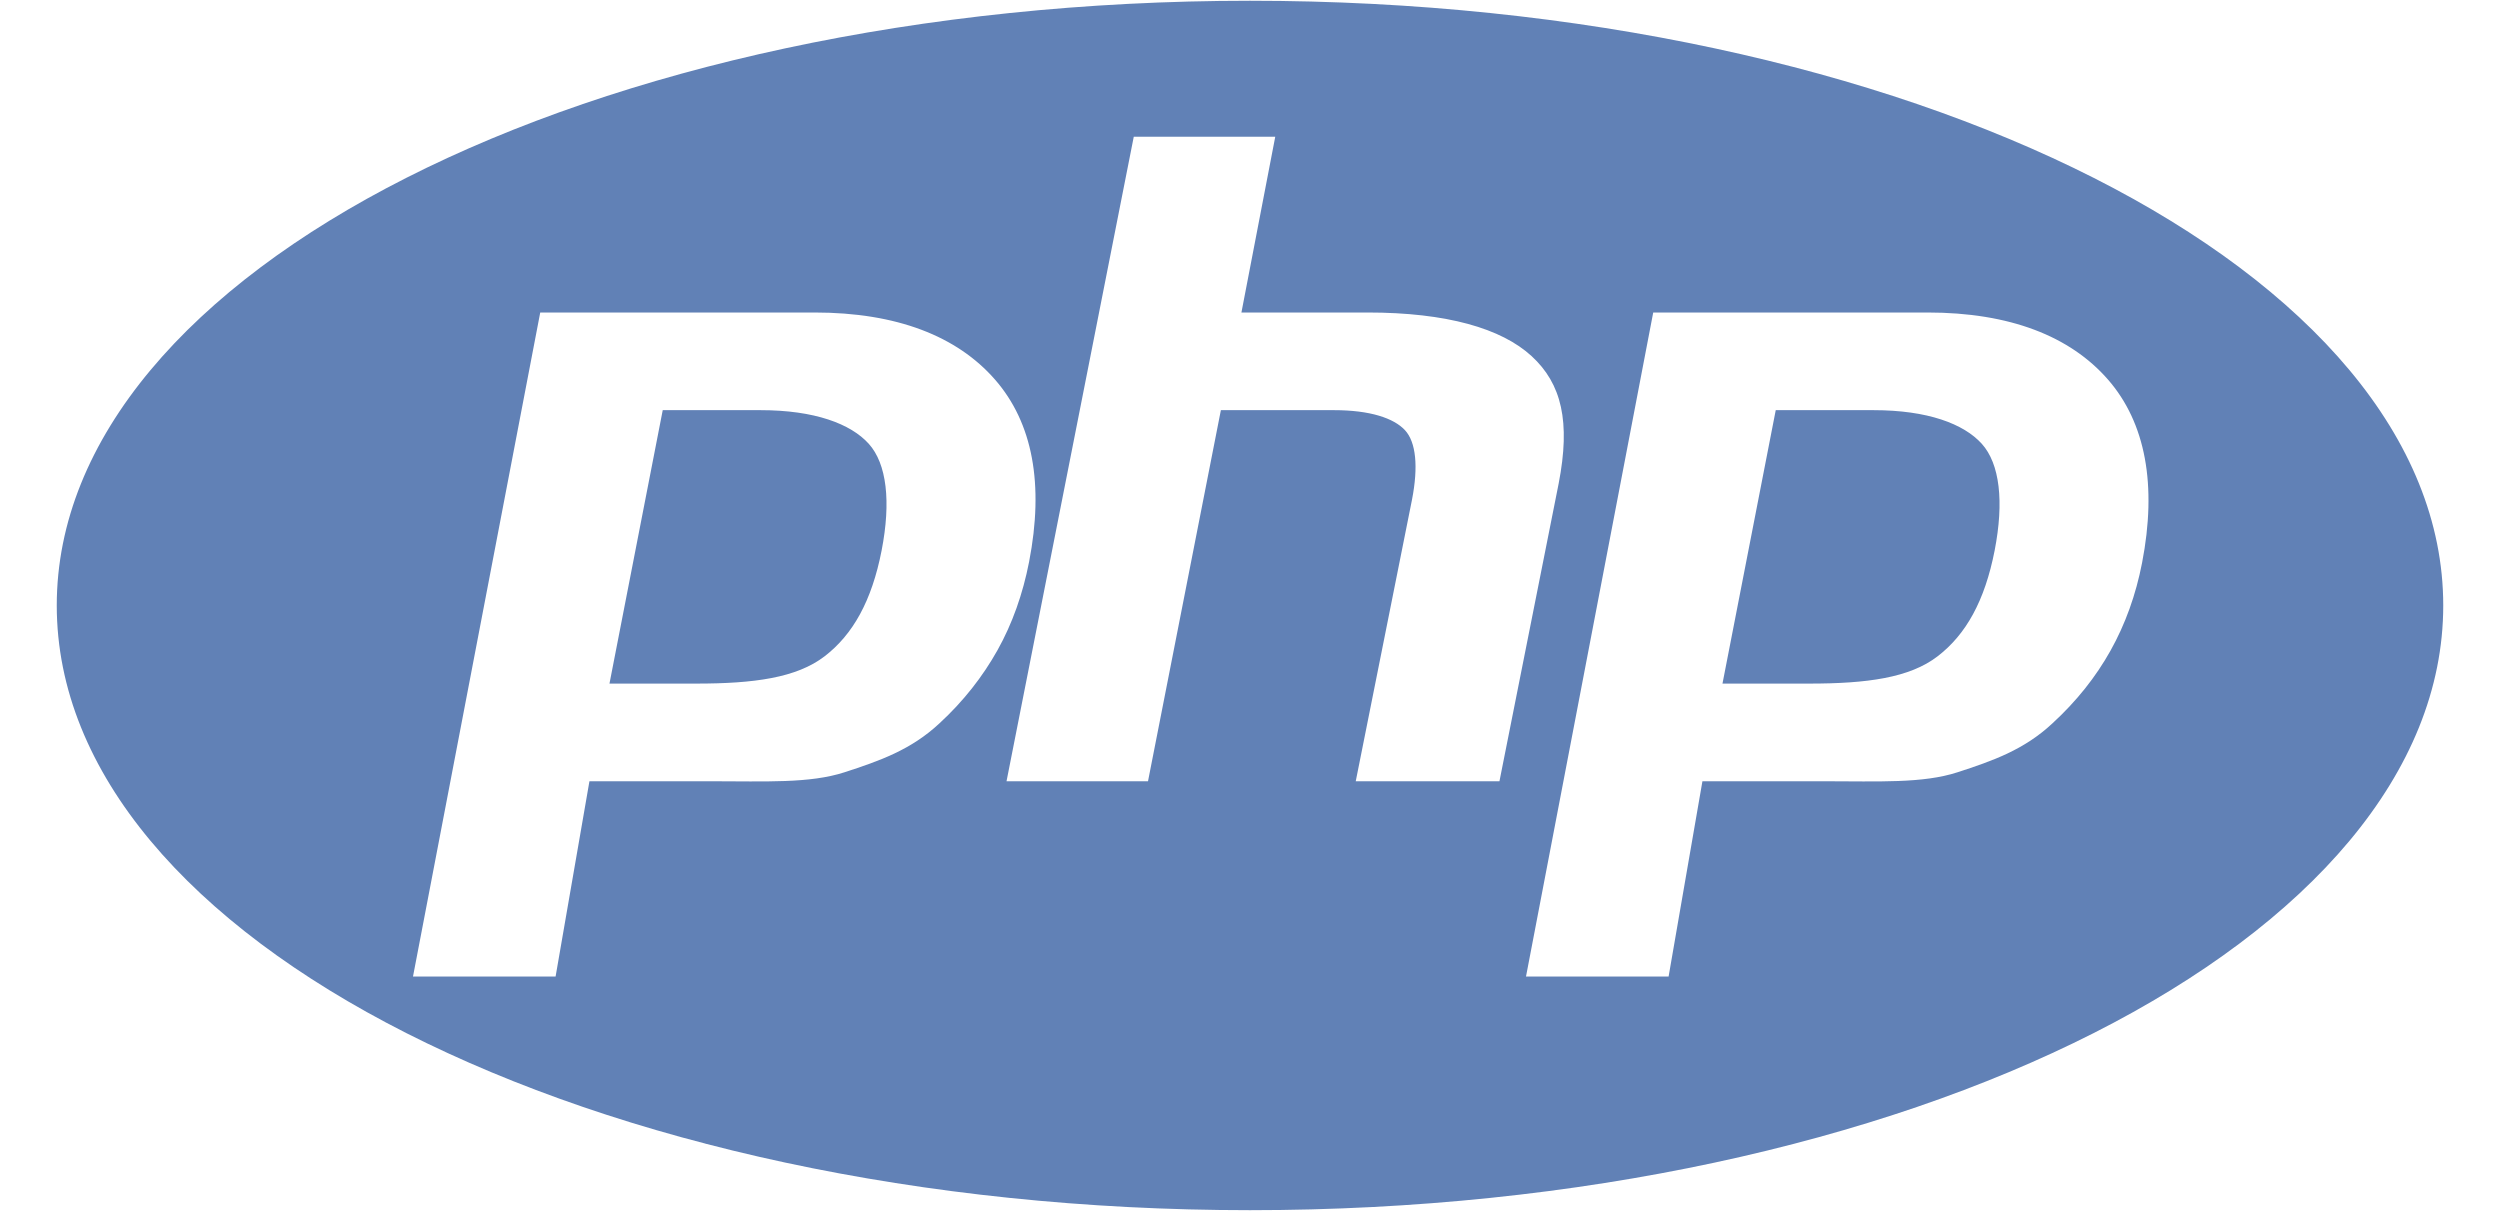 <?xml version="1.0" encoding="UTF-8"?> <svg xmlns="http://www.w3.org/2000/svg" width="128" height="62" viewBox="0 0 128 62" fill="none"> <path d="M64 0.039C30.26 0.039 2.906 13.901 2.906 31C2.906 48.099 30.26 61.961 64 61.961C97.74 61.961 125.094 48.099 125.094 31C125.094 13.901 97.74 0.039 64 0.039ZM48.103 37.032C46.645 38.396 45.026 38.959 43.243 39.539C41.46 40.12 39.191 40 36.432 40H30.179L28.446 50H21.145L27.66 16H41.7C45.924 16 49.005 17.215 50.942 19.432C52.879 21.649 53.461 24.796 52.689 28.769C52.37 30.406 51.833 31.928 51.075 33.284C50.316 34.641 49.325 35.908 48.103 37.032ZM69.414 40L72.295 25.58C72.623 23.892 72.503 22.638 71.934 22.025C71.364 21.411 70.152 21 68.299 21H62.509L58.778 40H51.534L58.049 7H65.293L63.561 16H70.014C74.075 16 76.875 16.815 78.416 18.231C79.957 19.647 80.419 21.587 79.803 24.759L76.772 40H69.414ZM109.673 28.822C109.355 30.459 108.817 31.955 108.06 33.31C107.302 34.667 106.312 35.908 105.089 37.032C103.631 38.396 102.011 38.959 100.229 39.539C98.447 40.12 96.176 40 93.417 40H87.164L85.432 50H78.131L84.645 16H98.686C102.91 16 105.991 17.215 107.927 19.432C109.862 21.649 110.445 24.85 109.673 28.822ZM95.919 21H90.918L88.191 35H92.633C95.575 35 97.769 34.71 99.209 33.6C100.651 32.492 101.622 30.772 102.127 28.179C102.611 25.688 102.391 23.745 101.467 22.721C100.542 21.697 98.693 21 95.919 21ZM38.934 21H33.932L31.205 35H35.646C38.589 35 40.782 34.71 42.223 33.6C43.664 32.492 44.636 30.772 45.14 28.179C45.624 25.688 45.404 23.745 44.48 22.721C43.556 21.697 41.708 21 38.934 21Z" fill="#6181B6"></path> </svg> 